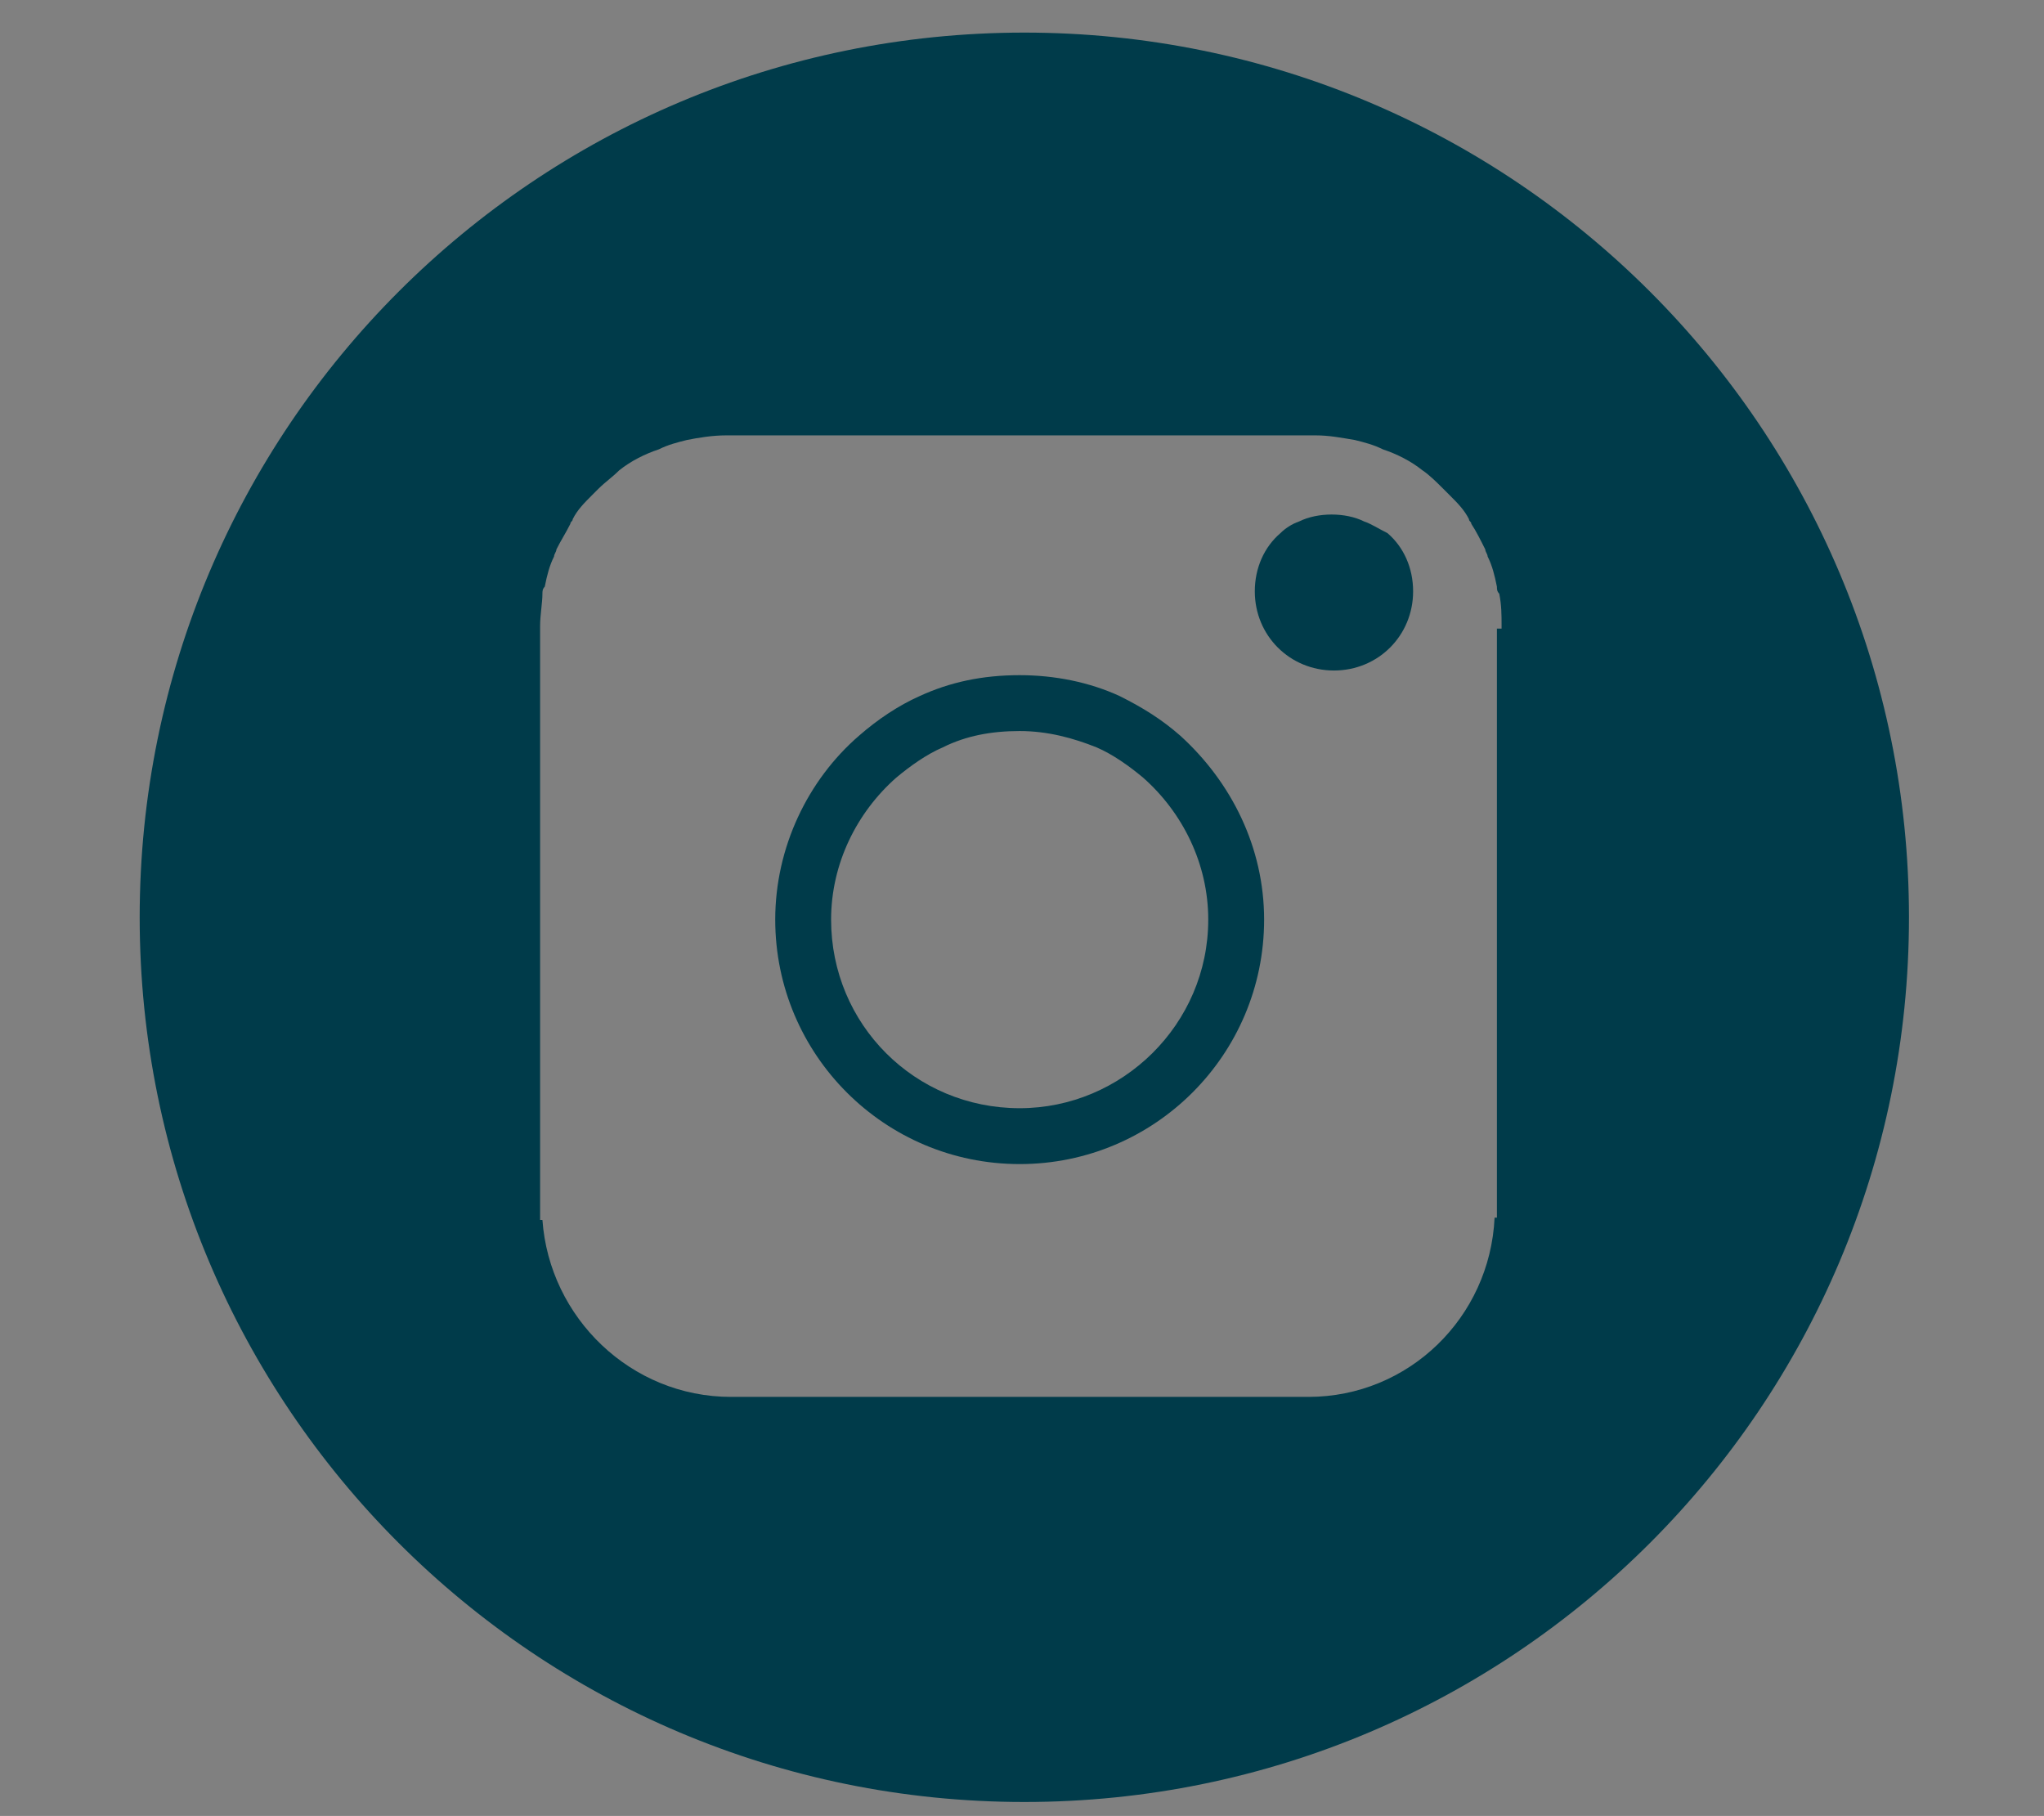 <?xml version="1.0" encoding="utf-8"?>
<!-- Generator: Adobe Illustrator 24.2.1, SVG Export Plug-In . SVG Version: 6.00 Build 0)  -->
<svg version="1.1" xmlns="http://www.w3.org/2000/svg" xmlns:xlink="http://www.w3.org/1999/xlink" x="0px" y="0px"
	 viewBox="0 0 87.8 78" style="enable-background:new 0 0 87.8 78;" xml:space="preserve">
<rect x="0" y="0" width="87.8" height="78" fill="#808080" stroke="none"/>
<style type="text/css">
	.st0{display:none;fill:#606060;}
	.st1{display:none;fill:#003B4A;}
	.st2{fill:#003B4A;}
	.st3{display:none;}
	.st4{display:inline;fill:#003B4A;}
	.st5{display:inline;fill-rule:evenodd;clip-rule:evenodd;fill:#003B4A;}
	.st6{fill:#606060;}
	.st7{fill:#FFFFFF;}
	.st8{fill-rule:evenodd;clip-rule:evenodd;fill:#FFFFFF;}
	.st9{display:inline;fill-rule:evenodd;clip-rule:evenodd;fill:#FFFFFF;}
	.st10{display:inline;}
	.st11{display:inline;fill:#FFFFFF;}
	.st12{fill-rule:evenodd;clip-rule:evenodd;fill:#003B4A;}
	.st13{display:inline;fill:#006372;}
</style>
<g id="Layer_1">
	<rect x="-48.6" y="-42.7" class="st0" width="241.8" height="177"/>
	<path class="st1" d="M44,1.4c-21,0-38,17-38,38c0,21,17,38,38,38c21,0,38-17,38-38C82,18.4,65,1.4,44,1.4z M54.3,23.9
		c0,0-2.9-1-5.3-0.6c-1.5,0.3-1.8,0.8-2.4,2v5.9h7.7l-0.7,7.2h-7.1v24.4h-9.1V38.4h-4.8v-7.2h4.8v-7.8c0-1.3,1.3-7,9.1-7.5
		c0.3,0,0.7,0,1.1,0c3,0,7.7,0.6,7.7,0.6L54.3,23.9z"/>
	<g id="Instagram">
		<path class="st2" d="M44,1.4c-21,0-38,17-38,38c0,21,17,38,38,38c21,0,38-17,38-38C82,18.4,65,1.4,44,1.4z M64.3,27v5.1v1.3v18.4
			v0.5h-0.1C64,56.6,60.5,60,56.2,60H31.4c-4.3,0-7.8-3.4-8.1-7.6h-0.1v-0.5V33.5v-1.3h0v-5.3c0,0,0,0,0,0c0-0.5,0.1-1,0.1-1.4
			c0-0.1,0-0.2,0.1-0.3c0.1-0.5,0.2-0.9,0.4-1.3c0-0.1,0.1-0.2,0.1-0.3c0.2-0.4,0.4-0.7,0.6-1.1c0-0.1,0.1-0.1,0.1-0.2
			c0.2-0.4,0.5-0.7,0.8-1c0.1-0.1,0.2-0.2,0.3-0.3c0.3-0.3,0.6-0.5,0.9-0.8v0c0.5-0.4,1.1-0.7,1.7-0.9v0c0.4-0.2,0.8-0.3,1.2-0.4v0
			c0.5-0.1,1.1-0.2,1.7-0.2v0c0.1,0,0.1,0,0.2,0h1H34h19.6h1.7h1c0.1,0,0.1,0,0.2,0v0c0.6,0,1.1,0.1,1.7,0.2v0
			c0.4,0.1,0.8,0.2,1.2,0.4v0c0.6,0.2,1.2,0.5,1.7,0.9v0c0.3,0.2,0.6,0.5,0.9,0.8c0.1,0.1,0.2,0.2,0.3,0.3c0.3,0.3,0.6,0.6,0.8,1
			c0,0.1,0.1,0.1,0.1,0.2c0.2,0.3,0.4,0.7,0.6,1.1c0,0.1,0.1,0.2,0.1,0.3c0.2,0.4,0.3,0.8,0.4,1.3c0,0.1,0,0.2,0.1,0.3
			c0.1,0.5,0.1,0.9,0.1,1.4c0,0,0,0,0,0V27z"/>
		<path class="st2" d="M58.6,22.4c-0.4-0.2-0.9-0.3-1.4-0.3c-0.5,0-1,0.1-1.4,0.3c-0.3,0.1-0.6,0.3-0.8,0.5
			c-0.7,0.6-1.1,1.5-1.1,2.5c0,1.9,1.5,3.4,3.4,3.4c1.9,0,3.4-1.5,3.4-3.4c0-1-0.4-1.9-1.1-2.5C59.2,22.7,58.9,22.5,58.6,22.4z"/>
		<path class="st2" d="M50.7,31.6c-0.8-0.7-1.6-1.2-2.6-1.7c-1.3-0.6-2.8-0.9-4.3-0.9c-1.6,0-3,0.3-4.3,0.9c-0.9,0.4-1.8,1-2.6,1.7
			c-2.2,1.9-3.6,4.8-3.6,7.9c0,5.8,4.7,10.5,10.5,10.5c5.8,0,10.5-4.7,10.5-10.5C54.3,36.4,52.9,33.6,50.7,31.6z M43.8,47.6
			c-4.5,0-8.1-3.6-8.1-8.1c0-2.4,1.1-4.6,2.8-6.1c0.6-0.5,1.3-1,2-1.3c1-0.5,2.1-0.7,3.3-0.7c1.2,0,2.3,0.3,3.3,0.7
			c0.7,0.3,1.4,0.8,2,1.3c1.7,1.5,2.8,3.7,2.8,6.1C51.9,44,48.2,47.6,43.8,47.6z"/>
	</g>
	<g id="Youtube" class="st3">
		<path class="st4" d="M44,1.4c-21,0-38,17-38,38c0,21,17,38,38,38c21,0,38-17,38-38C82,18.4,65,1.4,44,1.4z M63.1,54
			c-2.2,1.1-6.1,1.1-9.2,1.2c-7.2,0.2-13,0.2-20.5,0c-5.2-0.2-9.9-0.4-11.6-3.8c-1.9-3.6-1.5-13.3-1-18.8c0.1-1.3,0.3-4.2,1-5.6
			c2.2-4.1,7.9-3.3,15.3-3.6c3.7-0.2,9-0.2,13.7,0c5.8,0.2,12.5-0.4,14.8,3.5c1.4,2.4,1.4,8.4,1.4,12.5C66.9,46,67,52,63.1,54z"/>
		<path class="st5" d="M39.3,46.4c0-4.7,0-9.5,0-14.2c3.8,2.4,7.7,4.8,11.6,7.1C47.2,41.7,42.9,44.4,39.3,46.4z"/>
	</g>
	<path id="Twitter" class="st1" d="M44,1.4c-21,0-38,17-38,38c0,21,17,38,38,38c21,0,38-17,38-38C82,18.4,65,1.4,44,1.4z M62,31.1
		c0.6,13.1-9.2,27.8-26.6,27.8c-5.3,0-10.2-1.5-14.3-4.2c5,0.6,9.9-0.8,13.8-3.9c-4.1-0.1-7.5-2.8-8.7-6.5c1.5,0.3,2.9,0.2,4.2-0.2
		c-4.5-0.9-7.6-5-7.5-9.3c1.3,0.7,2.7,1.1,4.2,1.2c-4.2-2.8-5.3-8.3-2.9-12.5c4.6,5.7,11.5,9.4,19.3,9.8c-1.4-5.8,3.1-11.5,9.1-11.5
		c2.7,0,5.1,1.1,6.8,3c2.1-0.4,4.1-1.2,5.9-2.3c-0.7,2.2-2.2,4-4.1,5.2c1.9-0.2,3.7-0.7,5.4-1.5C65.4,28.1,63.8,29.7,62,31.1z"/>
	<rect x="-330.6" y="-42.7" class="st6" width="241.8" height="177"/>
	<path class="st7" d="M-238,1.4c-21,0-38,17-38,38c0,21,17,38,38,38c21,0,38-17,38-38C-200,18.4-217.1,1.4-238,1.4z M-227.7,23.9
		c0,0-2.9-1-5.3-0.6c-1.5,0.3-1.8,0.8-2.4,2v5.9h7.7l-0.7,7.2h-7.1v24.4h-9.1V38.4h-4.8v-7.2h4.8v-7.8c0-1.3,1.3-7,9.1-7.5
		c0.3,0,0.7,0,1.1,0c3,0,7.7,0.6,7.7,0.6L-227.7,23.9z"/>
	<g id="Instagram_1_">
		<path class="st7" d="M-238,1.4c-21,0-38,17-38,38c0,21,17,38,38,38c21,0,38-17,38-38C-200,18.4-217.1,1.4-238,1.4z M-217.7,27v5.1
			v1.3v18.4v0.5h-0.1c-0.3,4.2-3.8,7.6-8.1,7.6h-24.8c-4.3,0-7.8-3.4-8.1-7.6h-0.1v-0.5V33.5v-1.3h0v-5.3c0,0,0,0,0,0
			c0-0.5,0.1-1,0.1-1.4c0-0.1,0-0.2,0.1-0.3c0.1-0.5,0.2-0.9,0.4-1.3c0-0.1,0.1-0.2,0.1-0.3c0.2-0.4,0.4-0.7,0.6-1.1
			c0-0.1,0.1-0.1,0.1-0.2c0.2-0.4,0.5-0.7,0.8-1c0.1-0.1,0.2-0.2,0.3-0.3c0.3-0.3,0.6-0.5,0.9-0.8v0c0.5-0.4,1.1-0.7,1.7-0.9v0
			c0.4-0.2,0.8-0.3,1.2-0.4v0c0.5-0.1,1.1-0.2,1.7-0.2v0c0.1,0,0.1,0,0.2,0h1h1.7h19.6h1.7h1c0.1,0,0.1,0,0.2,0v0
			c0.6,0,1.1,0.1,1.7,0.2v0c0.4,0.1,0.8,0.2,1.2,0.4v0c0.6,0.2,1.2,0.5,1.7,0.9v0c0.3,0.2,0.6,0.5,0.9,0.8c0.1,0.1,0.2,0.2,0.3,0.3
			c0.3,0.3,0.6,0.6,0.8,1c0,0.1,0.1,0.1,0.1,0.2c0.2,0.3,0.4,0.7,0.6,1.1c0,0.1,0.1,0.2,0.1,0.3c0.2,0.4,0.3,0.8,0.4,1.3
			c0,0.1,0,0.2,0.1,0.3c0.1,0.5,0.1,0.9,0.1,1.4c0,0,0,0,0,0V27z"/>
		<path class="st7" d="M-223.4,22.4c-0.4-0.2-0.9-0.3-1.4-0.3c-0.5,0-1,0.1-1.4,0.3c-0.3,0.1-0.6,0.3-0.8,0.5
			c-0.7,0.6-1.1,1.5-1.1,2.5c0,1.9,1.5,3.4,3.4,3.4c1.9,0,3.4-1.5,3.4-3.4c0-1-0.4-1.9-1.1-2.5C-222.8,22.7-223.1,22.5-223.4,22.4z"
			/>
		<path class="st7" d="M-231.3,31.6c-0.8-0.7-1.6-1.2-2.6-1.7c-1.3-0.6-2.8-0.9-4.3-0.9c-1.6,0-3,0.3-4.3,0.9
			c-0.9,0.4-1.8,1-2.6,1.7c-2.2,1.9-3.6,4.8-3.6,7.9c0,5.8,4.7,10.5,10.5,10.5c5.8,0,10.5-4.7,10.5-10.5
			C-227.8,36.4-229.2,33.6-231.3,31.6z M-238.3,47.6c-4.5,0-8.1-3.6-8.1-8.1c0-2.4,1.1-4.6,2.8-6.1c0.6-0.5,1.3-1,2-1.3
			c1-0.5,2.1-0.7,3.3-0.7c1.2,0,2.3,0.3,3.3,0.7c0.7,0.3,1.4,0.8,2,1.3c1.7,1.5,2.8,3.7,2.8,6.1C-230.2,44-233.8,47.6-238.3,47.6z"
			/>
	</g>
	<g id="Youtube_1_">
		<path class="st7" d="M-238,1.4c-21,0-38,17-38,38c0,21,17,38,38,38c21,0,38-17,38-38C-200,18.4-217.1,1.4-238,1.4z M-219,54
			c-2.2,1.1-6.1,1.1-9.2,1.2c-7.2,0.2-13,0.2-20.5,0c-5.2-0.2-9.9-0.4-11.6-3.8c-1.9-3.6-1.5-13.3-1-18.8c0.1-1.3,0.3-4.2,1-5.6
			c2.2-4.1,7.9-3.3,15.3-3.6c3.7-0.2,9-0.2,13.7,0c5.8,0.2,12.5-0.4,14.8,3.5c1.4,2.4,1.4,8.4,1.4,12.5C-215.2,46-215.1,52-219,54z"
			/>
		<path class="st8" d="M-242.8,46.4c0-4.7,0-9.5,0-14.2c3.8,2.4,7.7,4.8,11.6,7.1C-234.8,41.7-239.2,44.4-242.8,46.4z"/>
	</g>
	<path id="Twitter_1_" class="st7" d="M-238,1.4c-21,0-38,17-38,38c0,21,17,38,38,38c21,0,38-17,38-38C-200,18.4-217.1,1.4-238,1.4z
		 M-220.1,31.1c0.6,13.1-9.2,27.8-26.6,27.8c-5.3,0-10.2-1.5-14.3-4.2c5,0.6,9.9-0.8,13.8-3.9c-4.1-0.1-7.5-2.8-8.7-6.5
		c1.5,0.3,2.9,0.2,4.2-0.2c-4.5-0.9-7.6-5-7.5-9.3c1.3,0.7,2.7,1.1,4.2,1.2c-4.2-2.8-5.3-8.3-2.9-12.5c4.6,5.7,11.5,9.4,19.3,9.8
		c-1.4-5.8,3.1-11.5,9.1-11.5c2.7,0,5.1,1.1,6.8,3c2.1-0.4,4.1-1.2,5.9-2.3c-0.7,2.2-2.2,4-4.1,5.2c1.9-0.2,3.7-0.7,5.4-1.5
		C-216.7,28.1-218.2,29.7-220.1,31.1z"/>
</g>
<g id="Layer_2" class="st3">
	<path class="st7" d="M-374.1,3.8c-19.7,0-35.6,15.9-35.6,35.6c0,19.7,15.9,35.6,35.6,35.6c19.6,0,35.6-15.9,35.6-35.6
		C-338.5,19.7-354.5,3.8-374.1,3.8z M-353.6,34.8L-353.6,34.8c-0.4,0-0.8,0.1-1.2,0.1c-4.3,0-8.3-2.2-10.7-5.8v19.7
		c0,8-6.5,14.5-14.5,14.5c-8,0-14.5-6.5-14.5-14.5c0-8,6.5-14.5,14.5-14.5c0.3,0,0.6,0,0.9,0v7.2c-0.3,0-0.6-0.1-0.9-0.1
		c-4.1,0-7.4,3.3-7.4,7.4c0,4.1,3.3,7.4,7.4,7.4c4.1,0,7.7-3.2,7.7-7.3l0.1-33.4h6.8c0.6,6.1,5.6,10.9,11.8,11.4V34.8z"/>
	<path class="st7" d="M-374.1,16.8c-12.5,0-22.6,10.1-22.6,22.6c0,12.5,10.1,22.6,22.6,22.6c12.5,0,22.6-10.1,22.6-22.6
		C-351.5,26.9-361.6,16.8-374.1,16.8z M-379.3,51.3h-6V35.6h6V51.3z M-382.1,34.2c-1.8,0-3.2-1.3-3.2-3c0-1.6,1.4-3,3.2-3
		c1.8,0,3.2,1.3,3.2,3C-378.9,32.8-380.3,34.2-382.1,34.2z M-360.8,51.3h-6v-5.2v-3.9c0-1.2-1-2.1-2.2-2.1c-1.2,0-2.2,0.9-2.2,2.1
		v2.2v6.9h-6V35.6h5.4V37l0.1,0.5c1.1-1.4,2.9-2.3,5-2.3c0.8,0,1.6,0.1,2.3,0.4c2.2,0.8,3.7,2.8,3.7,5V51.3z"/>
	<path class="st7" d="M-374.1,16.8c-12.5,0-22.6,10.1-22.6,22.6c0,12.5,10.1,22.6,22.6,22.6c12.5,0,22.6-10.1,22.6-22.6
		C-351.5,26.9-361.6,16.8-374.1,16.8z M-374,45.7h6.5c1,0,2,0.4,2.6,1.1c0.5,0.6,0.8,1.3,0.8,2.1c0,1.8-1.5,3-3.4,3h-5.8
		c-4.1,0-7.6-2.6-8.9-6.2c-0.1-0.2-0.2-0.5-0.2-0.7c-0.2-0.8-0.4-1.7-0.4-2.7V29.9h0c0.2-1.6,1.6-2.9,3.2-2.9c1.6,0,2.9,1.3,3.2,2.9
		h0v3.3h9c1.9,0,3.4,1.4,3.4,3.2c0,1.8-1.5,3.2-3.4,3.2h-9v3.6C-376.4,44.6-375.3,45.7-374,45.7z"/>
	<g>
		<path class="st9" d="M-369.7,44.7c-0.2,0-0.4,0-0.6,0.1c-0.2,0.1-0.3,0.2-0.5,0.3l-0.1,6.3c0.3,0.4,0.5,0.5,0.7,0.6
			c0.2,0.1,0.4,0.1,0.6,0.1c0.3,0,0.6-0.1,0.8-0.3c0.2-0.2,0.3-0.5,0.3-0.9V46c0-0.4-0.1-0.7-0.3-0.9
			C-369,44.8-369.3,44.7-369.7,44.7z"/>
		<g class="st10">
			<path class="st8" d="M-375.1,30c-0.4,0-0.6,0.1-0.9,0.3c-0.3,0.2-0.4,0.5-0.4,0.8v5.6c0,0.4,0.1,0.6,0.3,0.9
				c0.2,0.2,0.5,0.3,0.9,0.3c0.4,0,0.7-0.1,0.9-0.3c0.3-0.2,0.4-0.5,0.4-0.9V31c0-0.3-0.1-0.6-0.4-0.8
				C-374.5,30.1-374.8,30-375.1,30z"/>
			<path class="st7" d="M-374.1,16.8c-12.5,0-22.6,10.1-22.6,22.6c0,12.5,10.1,22.6,22.6,22.6c12.5,0,22.6-10.1,22.6-22.6
				C-351.5,26.9-361.6,16.8-374.1,16.8z M-385.1,25.4l1.7,5.6h0.4l0.2-0.2l1.6-5.3h2l-2.9,7.7l0,5.6h-2.1v-5.2l-3-8.1H-385.1z
				 M-382,41.7h-2.6v11.4h-1.9V41.7h-2.6v-1.4h7V41.7z M-374.7,53.1h-1.6v-1.5l-0.5,0.5c-0.4,0.4-0.8,0.7-1.2,0.9
				c-0.4,0.2-0.8,0.3-1.2,0.3c-0.4,0-0.7-0.1-0.9-0.3c-0.2-0.2-0.3-0.6-0.3-1.1v-7.9h1.6v7.3c0,0.3,0.1,0.5,0.2,0.7
				c0.1,0.2,0.4,0.3,0.7,0.3c0.2,0,0.5-0.1,0.7-0.2c0.3-0.1,0.5-0.3,0.7-0.6l0.1-7.4h1.6V53.1z M-375.1,39c-0.9,0-1.7-0.2-2.3-0.7
				c-0.5-0.5-0.8-1.1-0.8-1.9v-5.3c0-0.7,0.3-1.3,0.8-1.7c0.6-0.4,1.4-0.7,2.4-0.7c0.9,0,1.6,0.2,2.2,0.7c0.5,0.4,0.8,1,0.8,1.7v5.3
				c0,0.8-0.3,1.4-0.8,1.8C-373.4,38.7-374.1,39-375.1,39z M-366.8,51.3c0,0.6-0.1,1.1-0.4,1.4c-0.3,0.3-0.7,0.5-1.3,0.5
				c-0.4,0-0.7-0.1-1-0.2c-0.3-0.1-0.6-0.3-0.8-0.6l-0.5-0.5v1.2h-1.7V40.3h1.7V45l0.5-0.5c0.3-0.3,0.6-0.5,0.9-0.6
				c0.3-0.1,0.6-0.2,0.9-0.2c0.6,0,1.1,0.2,1.4,0.5c0.3,0.4,0.5,0.9,0.5,1.7V51.3z M-365.8,37.7c-0.4,0.4-0.8,0.7-1.3,0.9
				c-0.4,0.2-0.8,0.3-1.2,0.3c-0.5,0-0.8-0.1-1-0.4c-0.2-0.2-0.3-0.6-0.3-1.2V29h1.8v7.6c0,0.3,0.1,0.5,0.2,0.7
				c0.1,0.1,0.3,0.3,0.7,0.3c0.2,0,0.5-0.1,0.8-0.3c0.3-0.2,0.6-0.4,0.8-0.6l0.1-7.7h1.8v9.7h-1.8v-1.5L-365.8,37.7z M-359.2,48.4
				h-4.2v2.1c0,0.6,0.1,1,0.3,1.2c0.2,0.3,0.5,0.4,1,0.4c0.4,0,0.8-0.1,1-0.3c0.2-0.2,0.3-0.6,0.3-1.3v-0.2h1.7v0.2
				c0,0.9-0.2,1.6-0.7,2.1c-0.5,0.5-1.2,0.7-2.3,0.7c-0.9,0-1.6-0.2-2.1-0.7c-0.5-0.5-0.8-1.2-0.8-2v-4.4c0-0.8,0.3-1.4,0.8-1.9
				c0.6-0.5,1.3-0.7,2.2-0.7c0.9,0,1.6,0.2,2.1,0.7c0.5,0.4,0.7,1.1,0.7,1.9V48.4z"/>
			<path class="st8" d="M-362.2,44.8c-0.4,0-0.7,0.1-1,0.4c-0.2,0.2-0.3,0.6-0.3,1.1v1.3h2.5v-1.3c0-0.5-0.1-0.8-0.3-1.1
				C-361.4,44.9-361.7,44.8-362.2,44.8z"/>
		</g>
	</g>
	<g>
		<path class="st11" d="M-364.4,28.4h-2.8c-0.5,0-0.8,0.4-0.8,0.8v2.8c0,0.5,0.4,0.8,0.8,0.8h2.8c0.5,0,0.8-0.4,0.8-0.8v-2.8
			C-363.6,28.8-363.9,28.4-364.4,28.4z"/>
		<path class="st11" d="M-374.1,16.8c-12.5,0-22.6,10.1-22.6,22.6c0,12.5,10.1,22.6,22.6,22.6c12.5,0,22.6-10.1,22.6-22.6
			C-351.5,26.9-361.6,16.8-374.1,16.8z M-361.2,47.3c0,2.8-2.3,5.2-5.2,5.2h-15.8c-2.8,0-5.2-2.3-5.2-5.2V35.6h7.6
			c-0.8,1.1-1.2,2.4-1.2,3.9c0,3.7,3,6.7,6.7,6.7c3.7,0,6.7-3,6.7-6.7c0-1.4-0.5-2.8-1.2-3.9h7.6V47.3z M-379.4,39.5
			c0-1.5,0.7-2.9,1.8-3.9c0.4-0.3,0.8-0.6,1.3-0.8c0.6-0.3,1.4-0.5,2.1-0.5c0.8,0,1.5,0.2,2.1,0.5c0.5,0.2,0.9,0.5,1.3,0.8
			c1.1,0.9,1.8,2.3,1.8,3.9c0,2.8-2.3,5.1-5.1,5.1C-377.1,44.6-379.4,42.3-379.4,39.5z M-361.2,34.8h-8.3c-1.2-1.2-2.9-2-4.8-2
			c-1.9,0-3.5,0.8-4.8,2h-8.3v-3.4c0-1.7,0.9-3.3,2.2-4.2v5.5h1.1v-6.1c0.2-0.1,0.5-0.2,0.7-0.2v6.4h1.1v-6.5c0,0,0.1,0,0.1,0h0.6
			v6.5h1.1v-6.5h14.1c2.8,0,5.2,2.3,5.2,5.2V34.8z"/>
		<path class="st11" d="M-374.3,43.3c2.1,0,3.8-1.7,3.8-3.8c0-2.1-1.7-3.8-3.8-3.8c-2.1,0-3.8,1.7-3.8,3.8
			C-378,41.6-376.3,43.3-374.3,43.3z"/>
	</g>
	<path class="st7" d="M-374.1,16.8c-12.5,0-22.6,10.1-22.6,22.6c0,12.5,10.1,22.6,22.6,22.6c12.5,0,22.6-10.1,22.6-22.6
		C-351.5,26.9-361.6,16.8-374.1,16.8z M-366.4,45.4c-4.1,5.3-7.5,8-10.4,8c-1.8,0-3.2-1.6-4.4-4.9c-0.8-3-1.6-5.9-2.4-8.9
		c-0.9-3.2-1.9-4.9-2.9-4.9c-0.2,0-1,0.5-2.4,1.4l-1.4-1.8c1.5-1.3,2.9-2.6,4.4-3.9c2-1.7,3.5-2.6,4.5-2.7c2.3-0.2,3.8,1.4,4.3,4.8
		c0.6,3.7,1,6,1.2,6.9c0.7,3.1,1.4,4.6,2.2,4.6c0.6,0,1.6-1,2.8-3c1.3-2,1.9-3.5,2-4.5c0.2-1.7-0.5-2.6-2-2.6
		c-0.7,0-1.5,0.2-2.2,0.5c1.5-4.8,4.3-7.2,8.5-7.1c3.1,0.1,4.5,2.1,4.4,6C-360.4,36.3-362.4,40.3-366.4,45.4z"/>
	<g>
		<path class="st11" d="M-375.9,31.6c-0.4-3.1-2.4-5.6-4.7-5.6c-2.3-0.1-3.9,2.3-3.5,5.3c0.4,3.1,2.6,5.2,4.9,5.3
			C-376.8,36.7-375.5,34.7-375.9,31.6z"/>
		<path class="st11" d="M-379.6,42.9c-3.5,0-6.4,2.2-6.4,4.8c0,2.6,2.5,4.8,6,4.8c4.4,0,6.6-2.1,6.6-4.7
			C-373.5,45.3-375.8,42.9-379.6,42.9z"/>
		<path class="st11" d="M-374.1,16.8c-12.5,0-22.6,10.1-22.6,22.6c0,12.5,10.1,22.6,22.6,22.6c12.5,0,22.6-10.1,22.6-22.6
			C-351.5,26.9-361.6,16.8-374.1,16.8z M-380.1,54.1c-5,0-9.2-2.2-9.2-5.8c0-2.8,1.8-6.5,10.1-6.5c-1.2-1-1.5-2.4-0.8-3.9
			c-4.9,0-7.4-2.9-7.4-6.5c0-3.6,2.6-6.8,8-6.8h8.6l-1.9,2h-2.3c1.6,0.9,2.5,2.8,2.5,4.9c0,1.9-1.1,3.5-2.6,4.6
			c-2.7,2.1-2,3.2,0.8,5.2c2.8,2.1,3.7,3.7,3.7,6.1C-370.5,50.5-373.2,54.1-380.1,54.1z M-359.2,31h-4v4h-2v-4h-4v-2h4v-4h2v4h4V31z
			"/>
	</g>
	<g>
		<polygon class="st11" points="-362.6,30.8 -385.9,30.8 -374.3,39.7 		"/>
		<polygon class="st11" points="-361.8,44.4 -361.8,33.3 -368,38.1 		"/>
		<polygon class="st11" points="-374.3,42.9 -378.5,39.7 -386.7,47.9 -361.8,47.9 -370.1,39.7 		"/>
		<path class="st11" d="M-374.1,16.8c-12.5,0-22.6,10.1-22.6,22.6c0,12.5,10.1,22.6,22.6,22.6c12.5,0,22.6-10.1,22.6-22.6
			C-351.5,26.9-361.6,16.8-374.1,16.8z M-359.2,50.5L-359.2,50.5h-30.1h0V28.2h30.1V50.5z"/>
		<polygon class="st11" points="-386.8,33.3 -386.8,44.3 -380.5,38.1 		"/>
	</g>
	<g>
		<path class="st11" d="M-376.6,49.7c-0.2,0.2-0.6,0.6-0.9,0.6c-0.3,0-0.4-0.2-0.4-0.5v-6.3h-1.5v6.8c0,1.7,1.1,1.7,1.9,1.2
			c0.3-0.2,0.6-0.4,0.9-0.8v0.9h1.5v-8.2h-1.5V49.7z"/>
		<polygon class="st11" points="-379.4,40.6 -384.6,40.6 -384.6,42.2 -382.8,42.2 -382.8,51.7 -381.1,51.7 -381.1,42.2 -379.4,42.2 
					"/>
		<path class="st11" d="M-370.7,43.4c-0.5,0-1,0.3-1.3,0.8v-3.6h-1.5v11.1h1.5V51c0.4,0.5,0.9,0.7,1.4,0.7c1,0,1.4-0.8,1.4-1.8v-4.5
			C-369.2,44.3-369.6,43.4-370.7,43.4z M-370.8,49.7c0,0.3,0,0.4-0.1,0.6c-0.2,0.2-0.5,0.2-0.8,0.1c-0.1-0.1-0.2-0.2-0.4-0.3V45
			c0.1-0.1,0.2-0.2,0.3-0.2c0.3-0.1,0.6-0.1,0.8,0.1c0.1,0.1,0.2,0.4,0.2,0.6V49.7z"/>
		<path class="st11" d="M-375.2,34.5c0.4,0,0.7-0.3,0.7-0.8v-4c0-0.5-0.2-0.8-0.7-0.8c-0.4,0-0.7,0.3-0.7,0.8v4
			C-375.9,34.2-375.6,34.5-375.2,34.5z"/>
		<path class="st11" d="M-365.8,43.3c-1.4,0-2.3,1-2.3,2.4v3.7c0,1.5,0.7,2.5,2.2,2.5c1.6,0,2.3-1,2.3-2.5v-0.6h-1.6v0.6
			c0,0.7,0,1.1-0.7,1.1c-0.6,0-0.7-0.5-0.7-1.1v-1.5h2.9v-2.1C-363.6,44.2-364.3,43.3-365.8,43.3z M-365.2,46.5h-1.3v-0.8
			c0-0.6,0.1-1,0.7-1c0.5,0,0.7,0.4,0.7,1V46.5z"/>
		<path class="st11" d="M-374.1,16.8c-12.5,0-22.6,10.1-22.6,22.6c0,12.5,10.1,22.6,22.6,22.6c12.5,0,22.6-10.1,22.6-22.6
			C-351.5,26.9-361.6,16.8-374.1,16.8z M-371.6,27.4h1.6v6.6c0,0.3,0.1,0.6,0.4,0.6c0.3,0,0.7-0.4,0.9-0.6v-6.5h1.6v8.6h-1.6V35
			c-0.7,0.8-1.4,1.1-1.8,1.1c-0.9,0-1.1-0.7-1.1-1.5V27.4z M-375.2,27.3c1.3,0,2.3,1,2.3,2.3v4.2c0,1.4-1,2.3-2.3,2.3
			c-1.5,0-2.3-0.8-2.3-2.3v-4.2C-377.5,28.2-376.6,27.3-375.2,27.3z M-381.7,24.3l1.2,4.6l1.1-4.6h1.8l-2.1,6.9v4.7h-1.8v-4.7
			l-2.1-6.9H-381.7z M-361.2,50.7c0,2-1.6,3.6-3.6,3.6h-18.8c-2,0-3.6-1.6-3.6-3.6v-9.2c0-2,1.6-3.7,3.6-3.7h18.8
			c2,0,3.6,1.6,3.6,3.7V50.7z"/>
	</g>
	<path class="st7" d="M-374.1,16.8c-12.5,0-22.6,10.1-22.6,22.6c0,12.5,10.1,22.6,22.6,22.6c12.5,0,22.6-10.1,22.6-22.6
		C-351.5,26.9-361.6,16.8-374.1,16.8z M-372.5,45.2c-1.6,0-3.2-0.9-3.7-1.9c0,0-0.9,3.5-1.1,4.2c-0.7,2.4-2.6,4.8-2.7,5
		c-0.1,0.1-0.3,0.1-0.4-0.1c0-0.3-0.5-3.3,0-5.8c0.3-1.2,2-8.3,2-8.3s-0.5-1-0.5-2.4c0-2.3,1.3-3.9,2.9-3.9c1.4,0,2.1,1,2.1,2.3
		c0,1.4-0.9,3.5-1.3,5.4c-0.4,1.6,0.8,2.9,2.4,2.9c2.9,0,4.8-3.7,4.8-8.1c0-3.3-2.2-5.8-6.3-5.8c-4.6,0-7.5,3.4-7.5,7.3
		c0,1.3,0.4,2.3,1,3c0.3,0.3,0.3,0.5,0.2,0.8c-0.1,0.3-0.2,1-0.3,1.2c-0.1,0.4-0.4,0.5-0.8,0.4c-2.1-0.9-3.1-3.2-3.1-5.8
		c0-4.3,3.6-9.5,10.9-9.5c5.8,0,9.6,4.2,9.6,8.7C-364.3,40.8-367.6,45.2-372.5,45.2z"/>
	<g>
		<path class="st11" d="M-302.6,47.4c0,2.8-2.3,5.2-5.2,5.2h-15.8c-2.8,0-5.2-2.3-5.2-5.2V35.7h7.6c-0.8,1.1-1.2,2.4-1.2,3.9
			c0,3.7,3,6.7,6.7,6.7c3.7,0,6.7-3,6.7-6.7c0-1.4-0.5-2.8-1.2-3.9h7.6V47.4z"/>
		<path class="st11" d="M-307.7,26.4h-14.1v6.5h-1.1v-6.5h-0.6c0,0-0.1,0-0.1,0v6.5h-1.1v-6.4c-0.3,0.1-0.5,0.1-0.7,0.2v6.1h-1.1
			v-5.5c-1.3,0.9-2.2,2.5-2.2,4.2v3.4h8.3c1.2-1.2,2.9-2,4.8-2c1.9,0,3.5,0.8,4.8,2h8.3v-3.4C-302.6,28.7-304.9,26.4-307.7,26.4z
			 M-304.9,32.2c0,0.5-0.4,0.8-0.8,0.8h-2.8c-0.5,0-0.8-0.4-0.8-0.8v-2.8c0-0.5,0.4-0.8,0.8-0.8h2.8c0.5,0,0.8,0.4,0.8,0.8V32.2z"/>
		<path class="st11" d="M-312.3,35.7c-0.4-0.3-0.8-0.6-1.3-0.8c-0.6-0.3-1.4-0.5-2.1-0.5c-0.8,0-1.5,0.2-2.1,0.5
			c-0.5,0.2-0.9,0.5-1.3,0.8c-1.1,0.9-1.8,2.3-1.8,3.9c0,2.8,2.3,5.1,5.1,5.1c2.8,0,5.1-2.3,5.1-5.1
			C-310.5,38.1-311.2,36.7-312.3,35.7z M-315.6,43.4c-2.1,0-3.8-1.7-3.8-3.8c0-2.1,1.7-3.8,3.8-3.8s3.8,1.7,3.8,3.8
			C-311.8,41.7-313.5,43.4-315.6,43.4z"/>
	</g>
	<path class="st7" d="M-373.8,24h-0.9c-4.3,0-7.8,3.5-7.8,7.8v0.8v13.6c0,1.4,1.1,2.5,2.5,2.5h4v6.7c0,1,0.8,1.7,1.7,1.7
		c1,0,1.7-0.8,1.7-1.7v-6.7h4c1.4,0,2.5-1.1,2.5-2.5V32.6v-0.8C-366,27.5-369.5,24-373.8,24z"/>
	<g>
		<path class="st4" d="M-374.1,1.4c-21,0-38,17-38,38c0,21,17,38,38,38c21,0,38-17,38-38C-336.1,18.4-353.1,1.4-374.1,1.4z"/>
		<path class="st11" d="M-363.8,23.9c0,0-2.9-1-5.3-0.6c-1.5,0.3-1.8,0.8-2.4,2v5.9h7.7l-0.7,7.2h-7.1v24.4h-9.1V38.4h-4.8v-7.2h4.8
			v-7.8c0-1.3,1.3-7,9.1-7.5c0.3,0,0.7,0,1.1,0c3,0,7.7,0.6,7.7,0.6L-363.8,23.9z"/>
		<g class="st10">
			<path class="st7" d="M-353.8,27v5.1v1.3v18.4v0.5h-0.1c-0.3,4.2-3.8,7.6-8.1,7.6h-24.8c-4.3,0-7.8-3.4-8.1-7.6h-0.1v-0.5V33.5
				v-1.3h0v-5.3c0,0,0,0,0,0c0-0.5,0.1-1,0.1-1.4c0-0.1,0-0.2,0.1-0.3c0.1-0.5,0.2-0.9,0.4-1.3c0-0.1,0.1-0.2,0.1-0.3
				c0.2-0.4,0.4-0.7,0.6-1.1c0-0.1,0.1-0.1,0.1-0.2c0.2-0.4,0.5-0.7,0.8-1c0.1-0.1,0.2-0.2,0.3-0.3c0.3-0.3,0.6-0.5,0.9-0.8v0
				c0.5-0.4,1.1-0.7,1.7-0.9v0c0.4-0.2,0.8-0.3,1.2-0.4v0c0.5-0.1,1.1-0.2,1.7-0.2v0c0.1,0,0.1,0,0.2,0h1h1.7h19.6h1.7h1
				c0.1,0,0.1,0,0.2,0v0c0.6,0,1.1,0.1,1.7,0.2v0c0.4,0.1,0.8,0.2,1.2,0.4v0c0.6,0.2,1.2,0.5,1.7,0.9v0c0.3,0.2,0.6,0.5,0.9,0.8
				c0.1,0.1,0.2,0.2,0.3,0.3c0.3,0.3,0.6,0.6,0.8,1c0,0.1,0.1,0.1,0.1,0.2c0.2,0.3,0.4,0.7,0.6,1.1c0,0.1,0.1,0.2,0.1,0.3
				c0.2,0.4,0.3,0.8,0.4,1.3c0,0.1,0,0.2,0.1,0.3c0.1,0.5,0.1,0.9,0.1,1.4c0,0,0,0,0,0V27z"/>
			<path class="st2" d="M-359.5,22.4c-0.4-0.2-0.9-0.3-1.4-0.3c-0.5,0-1,0.1-1.4,0.3c-0.3,0.1-0.6,0.3-0.8,0.5
				c-0.7,0.6-1.1,1.5-1.1,2.5c0,1.9,1.5,3.4,3.4,3.4c1.9,0,3.4-1.5,3.4-3.4c0-1-0.4-1.9-1.1-2.5C-358.9,22.7-359.2,22.5-359.5,22.4z
				"/>
			<path class="st2" d="M-367.4,31.6c-0.8-0.7-1.6-1.2-2.6-1.7c-1.3-0.6-2.8-0.9-4.3-0.9c-1.6,0-3,0.3-4.3,0.9
				c-0.9,0.4-1.8,1-2.6,1.7c-2.2,1.9-3.6,4.8-3.6,7.9c0,5.8,4.7,10.5,10.5,10.5c5.8,0,10.5-4.7,10.5-10.5
				C-363.8,36.4-365.2,33.6-367.4,31.6z M-374.4,47.6c-4.5,0-8.1-3.6-8.1-8.1c0-2.4,1.1-4.6,2.8-6.1c0.6-0.5,1.3-1,2-1.3
				c1-0.5,2.1-0.7,3.3-0.7c1.2,0,2.3,0.3,3.3,0.7c0.7,0.3,1.4,0.8,2,1.3c1.7,1.5,2.8,3.7,2.8,6.1C-366.3,44-369.9,47.6-374.4,47.6z"
				/>
		</g>
		<g class="st10">
			<path class="st7" d="M-355.1,54c-2.2,1.1-6.1,1.1-9.2,1.2c-7.2,0.2-13,0.2-20.5,0c-5.2-0.2-9.9-0.4-11.6-3.8
				c-1.9-3.6-1.5-13.3-1-18.8c0.1-1.3,0.3-4.2,1-5.6c2.2-4.1,7.9-3.3,15.3-3.6c3.7-0.2,9-0.2,13.7,0c5.8,0.2,12.5-0.4,14.8,3.5
				c1.4,2.4,1.4,8.4,1.4,12.5C-351.2,46-351.1,52-355.1,54z"/>
			<path class="st12" d="M-378.9,46.4c0-4.7,0-9.5,0-14.2c3.8,2.4,7.7,4.8,11.6,7.1C-370.9,41.7-375.3,44.4-378.9,46.4z"/>
		</g>
		<path class="st11" d="M-356.1,31.1c0.6,13.1-9.2,27.8-26.6,27.8c-5.3,0-10.2-1.5-14.3-4.2c5,0.6,9.9-0.8,13.8-3.9
			c-4.1-0.1-7.5-2.8-8.7-6.5c1.5,0.3,2.9,0.2,4.2-0.2c-4.5-0.9-7.6-5-7.5-9.3c1.3,0.7,2.7,1.1,4.2,1.2c-4.2-2.8-5.3-8.3-2.9-12.5
			c4.6,5.7,11.5,9.4,19.3,9.8c-1.4-5.8,3.1-11.5,9.1-11.5c2.7,0,5.1,1.1,6.8,3c2.1-0.4,4.1-1.2,5.9-2.3c-0.7,2.2-2.2,4-4.1,5.2
			c1.9-0.2,3.7-0.7,5.4-1.5C-352.7,28.1-354.3,29.7-356.1,31.1z"/>
		<circle class="st13" cx="-450.5" cy="156.4" r="40"/>
	</g>
</g>
</svg>
